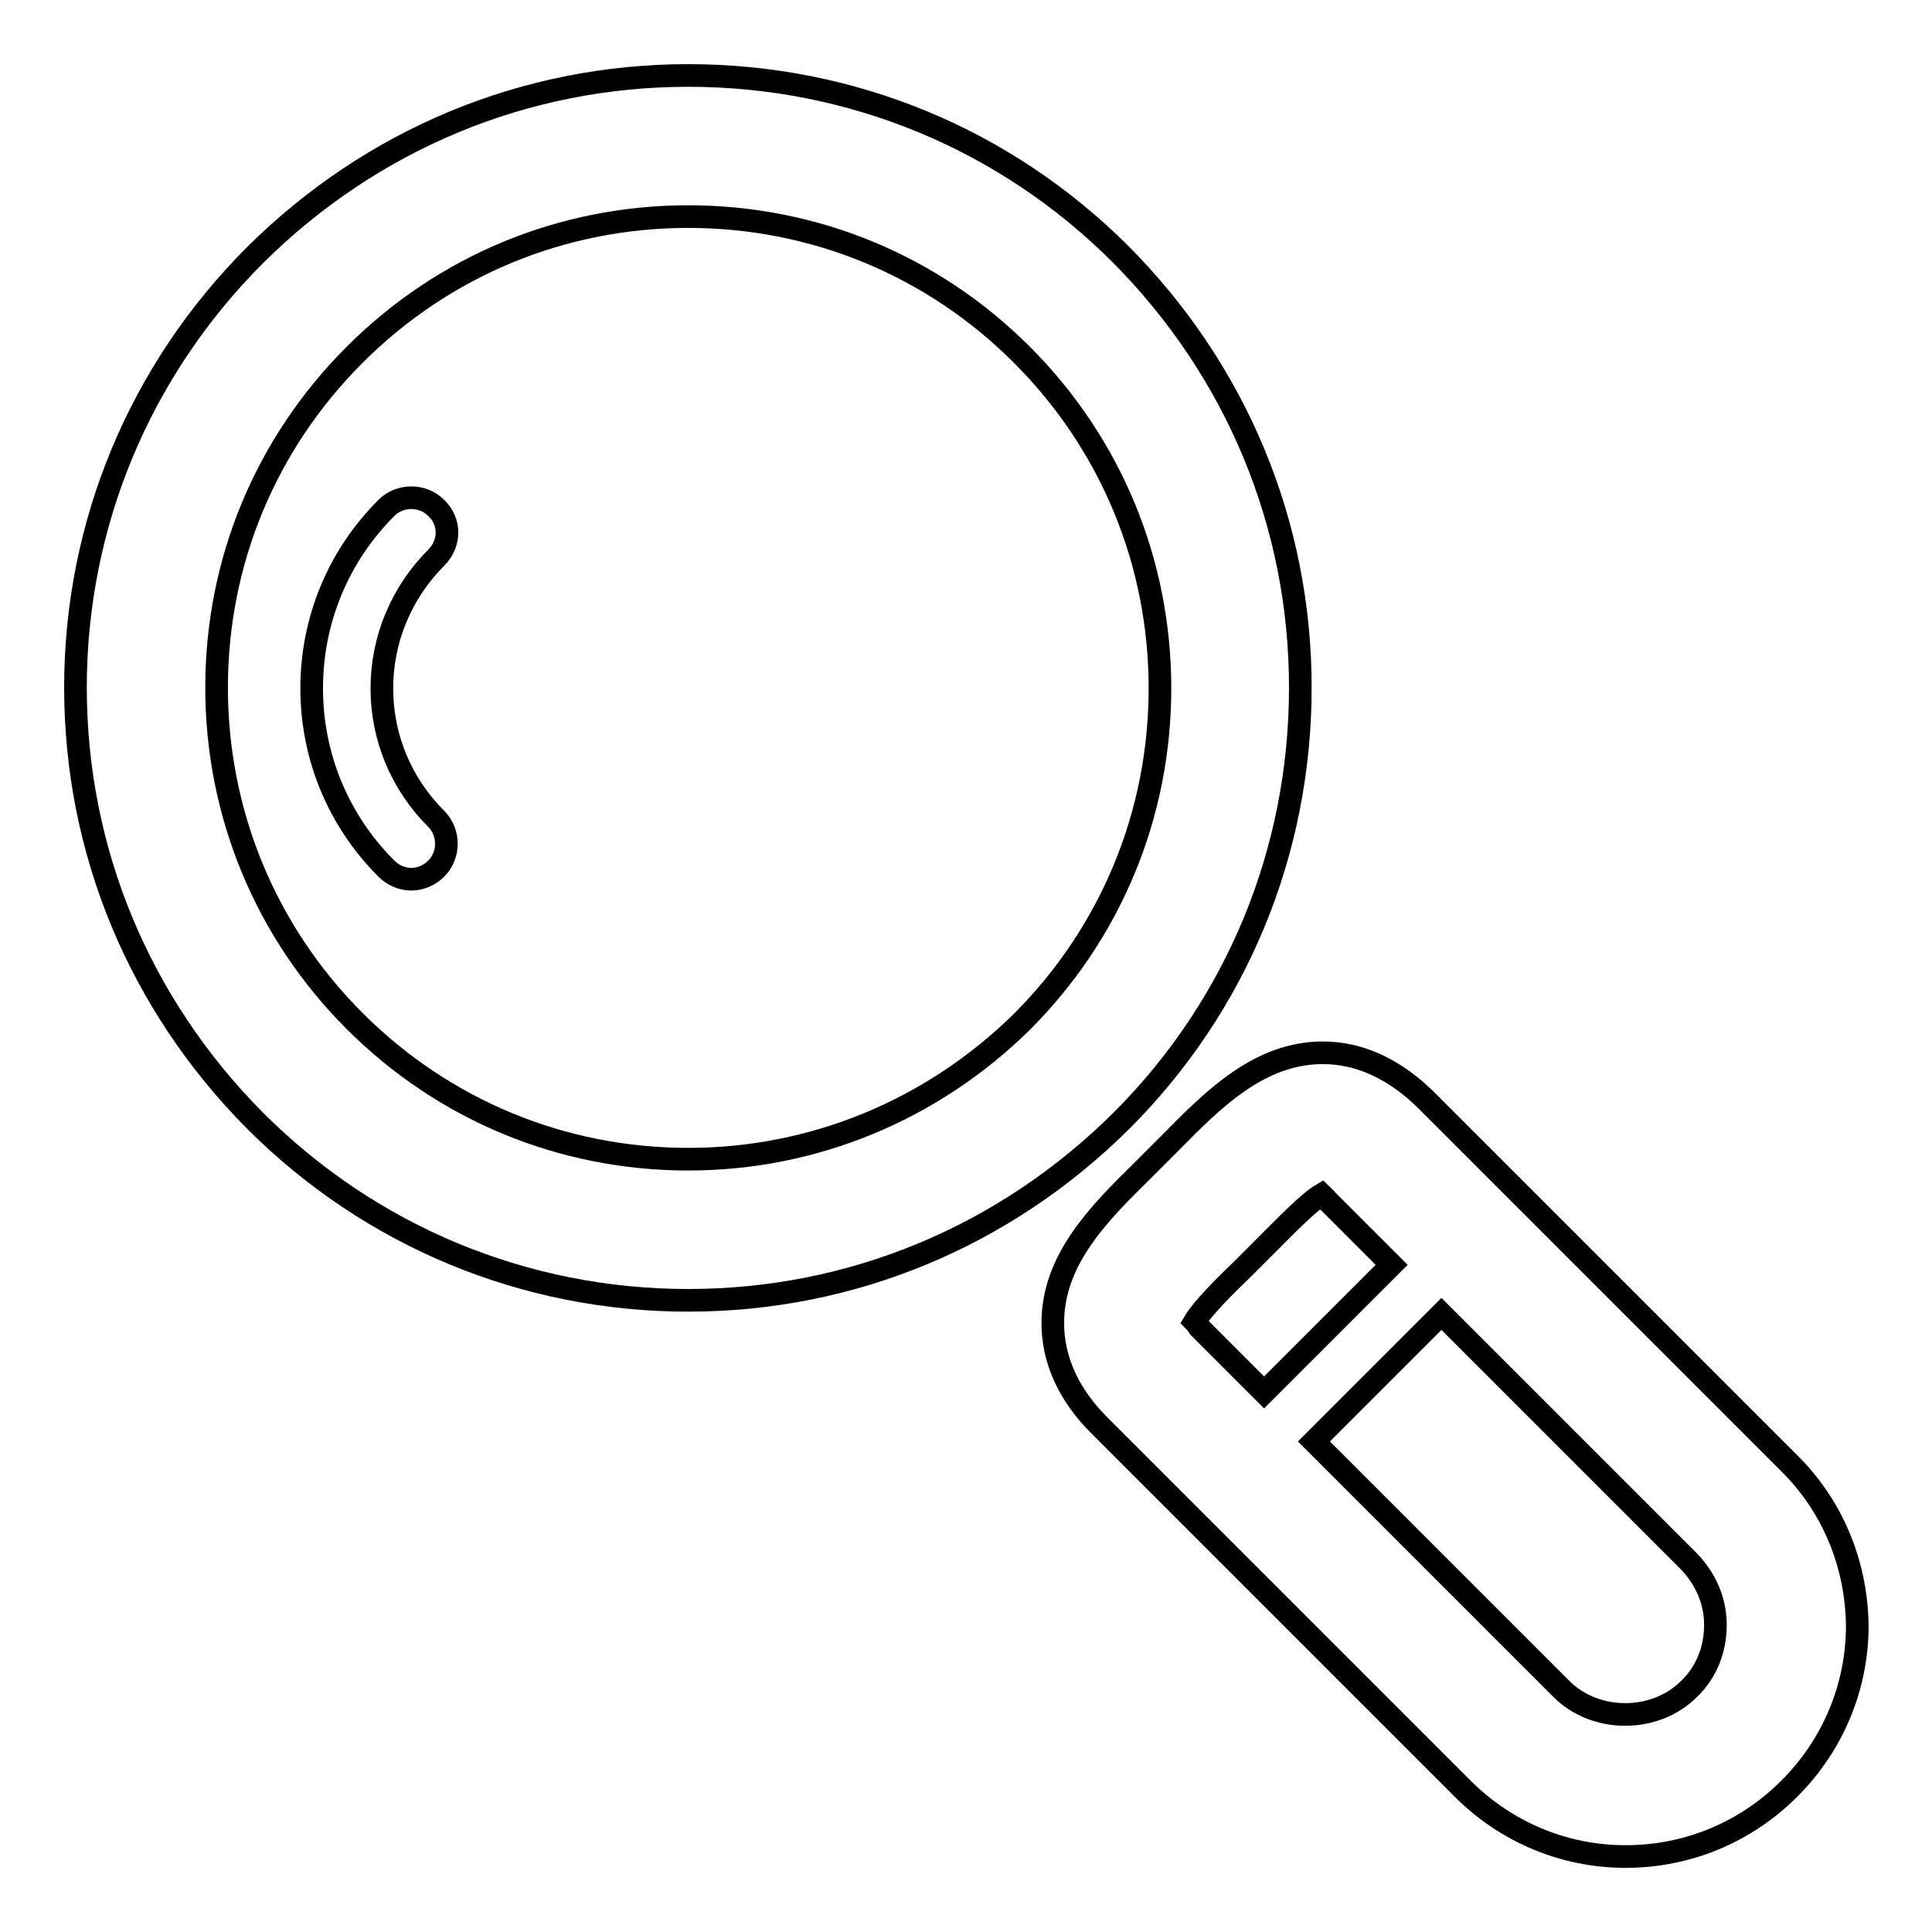 <?xml version="1.0" encoding="utf-8"?>
<!-- Svg Vector Icons : http://www.onlinewebfonts.com/icon -->
<!DOCTYPE svg PUBLIC "-//W3C//DTD SVG 1.1//EN" "http://www.w3.org/Graphics/SVG/1.1/DTD/svg11.dtd">
<svg version="1.1" xmlns="http://www.w3.org/2000/svg" xmlns:xlink="http://www.w3.org/1999/xlink" x="0px" y="0px" viewBox="0 0 256 256" enable-background="new 0 0 256 256" xml:space="preserve">
<g><g><path stroke-width="3" fill-opacity="0" stroke="#000000"  d="M172.3,91.1c0-21.7-8.5-42-23.8-57.4C133.2,18.4,112.8,10,91.2,10c-21.7,0-42,8.5-57.4,23.8C18.5,49.1,10,69.5,10,91.1c0,21.7,8.5,42,23.8,57.4c15.3,15.3,35.7,23.8,57.4,23.8c21.7,0,42-8.5,57.4-23.8C163.9,133.2,172.3,112.8,172.3,91.1z M91.2,153.6c-16.7,0-32.4-6.5-44.2-18.3c-11.8-11.8-18.3-27.5-18.3-44.2S35.2,58.8,47,47c11.8-11.8,27.5-18.3,44.2-18.3s32.4,6.5,44.2,18.3c11.8,11.8,18.3,27.5,18.3,44.2s-6.5,32.4-18.3,44.2C123.5,147.1,107.8,153.6,91.2,153.6z"/><path stroke-width="3" fill-opacity="0" stroke="#000000"  d="M237,193.8l-47.9-47.9c-4.2-4.2-8.9-6.4-13.8-6.4c-8.4,0-14.5,6.1-20.3,12l-3.5,3.5c-5.9,5.8-12,11.9-12,20.3c0,4.9,2.1,9.6,6.4,13.8l47.9,47.9c5.8,5.8,13.5,9,21.6,9c8.2,0,15.9-3.2,21.7-9c5.8-5.8,9-13.5,9-21.6C246,207.2,242.8,199.5,237,193.8z M158.3,175.1c1-1.7,4.1-4.8,6.3-6.9l3.6-3.6c2.1-2.1,5.2-5.3,6.9-6.3c0.2,0.2,0.5,0.4,0.7,0.7l8.6,8.6l-16.9,16.9l-8.6-8.6C158.7,175.6,158.5,175.3,158.3,175.1z M223.8,223.8c-4.5,4.5-12.4,4.5-16.9,0l-32.8-32.8l16.9-16.9l32.8,32.8c2.2,2.3,3.5,5.2,3.5,8.4C227.3,218.6,226.1,221.6,223.8,223.8z"/><path stroke-width="3" fill-opacity="0" stroke="#000000"  d="M57.8,67.3c-1.8-1.8-4.8-1.8-6.6,0c-6.4,6.4-9.9,14.9-9.9,23.9s3.5,17.5,9.9,23.9c0.9,0.9,2.1,1.4,3.3,1.4s2.4-0.5,3.3-1.4c1.8-1.8,1.8-4.8,0-6.6c-4.6-4.6-7.2-10.7-7.2-17.3c0-6.5,2.6-12.7,7.2-17.3C59.7,72,59.7,69.1,57.8,67.3z"/></g></g>
</svg>